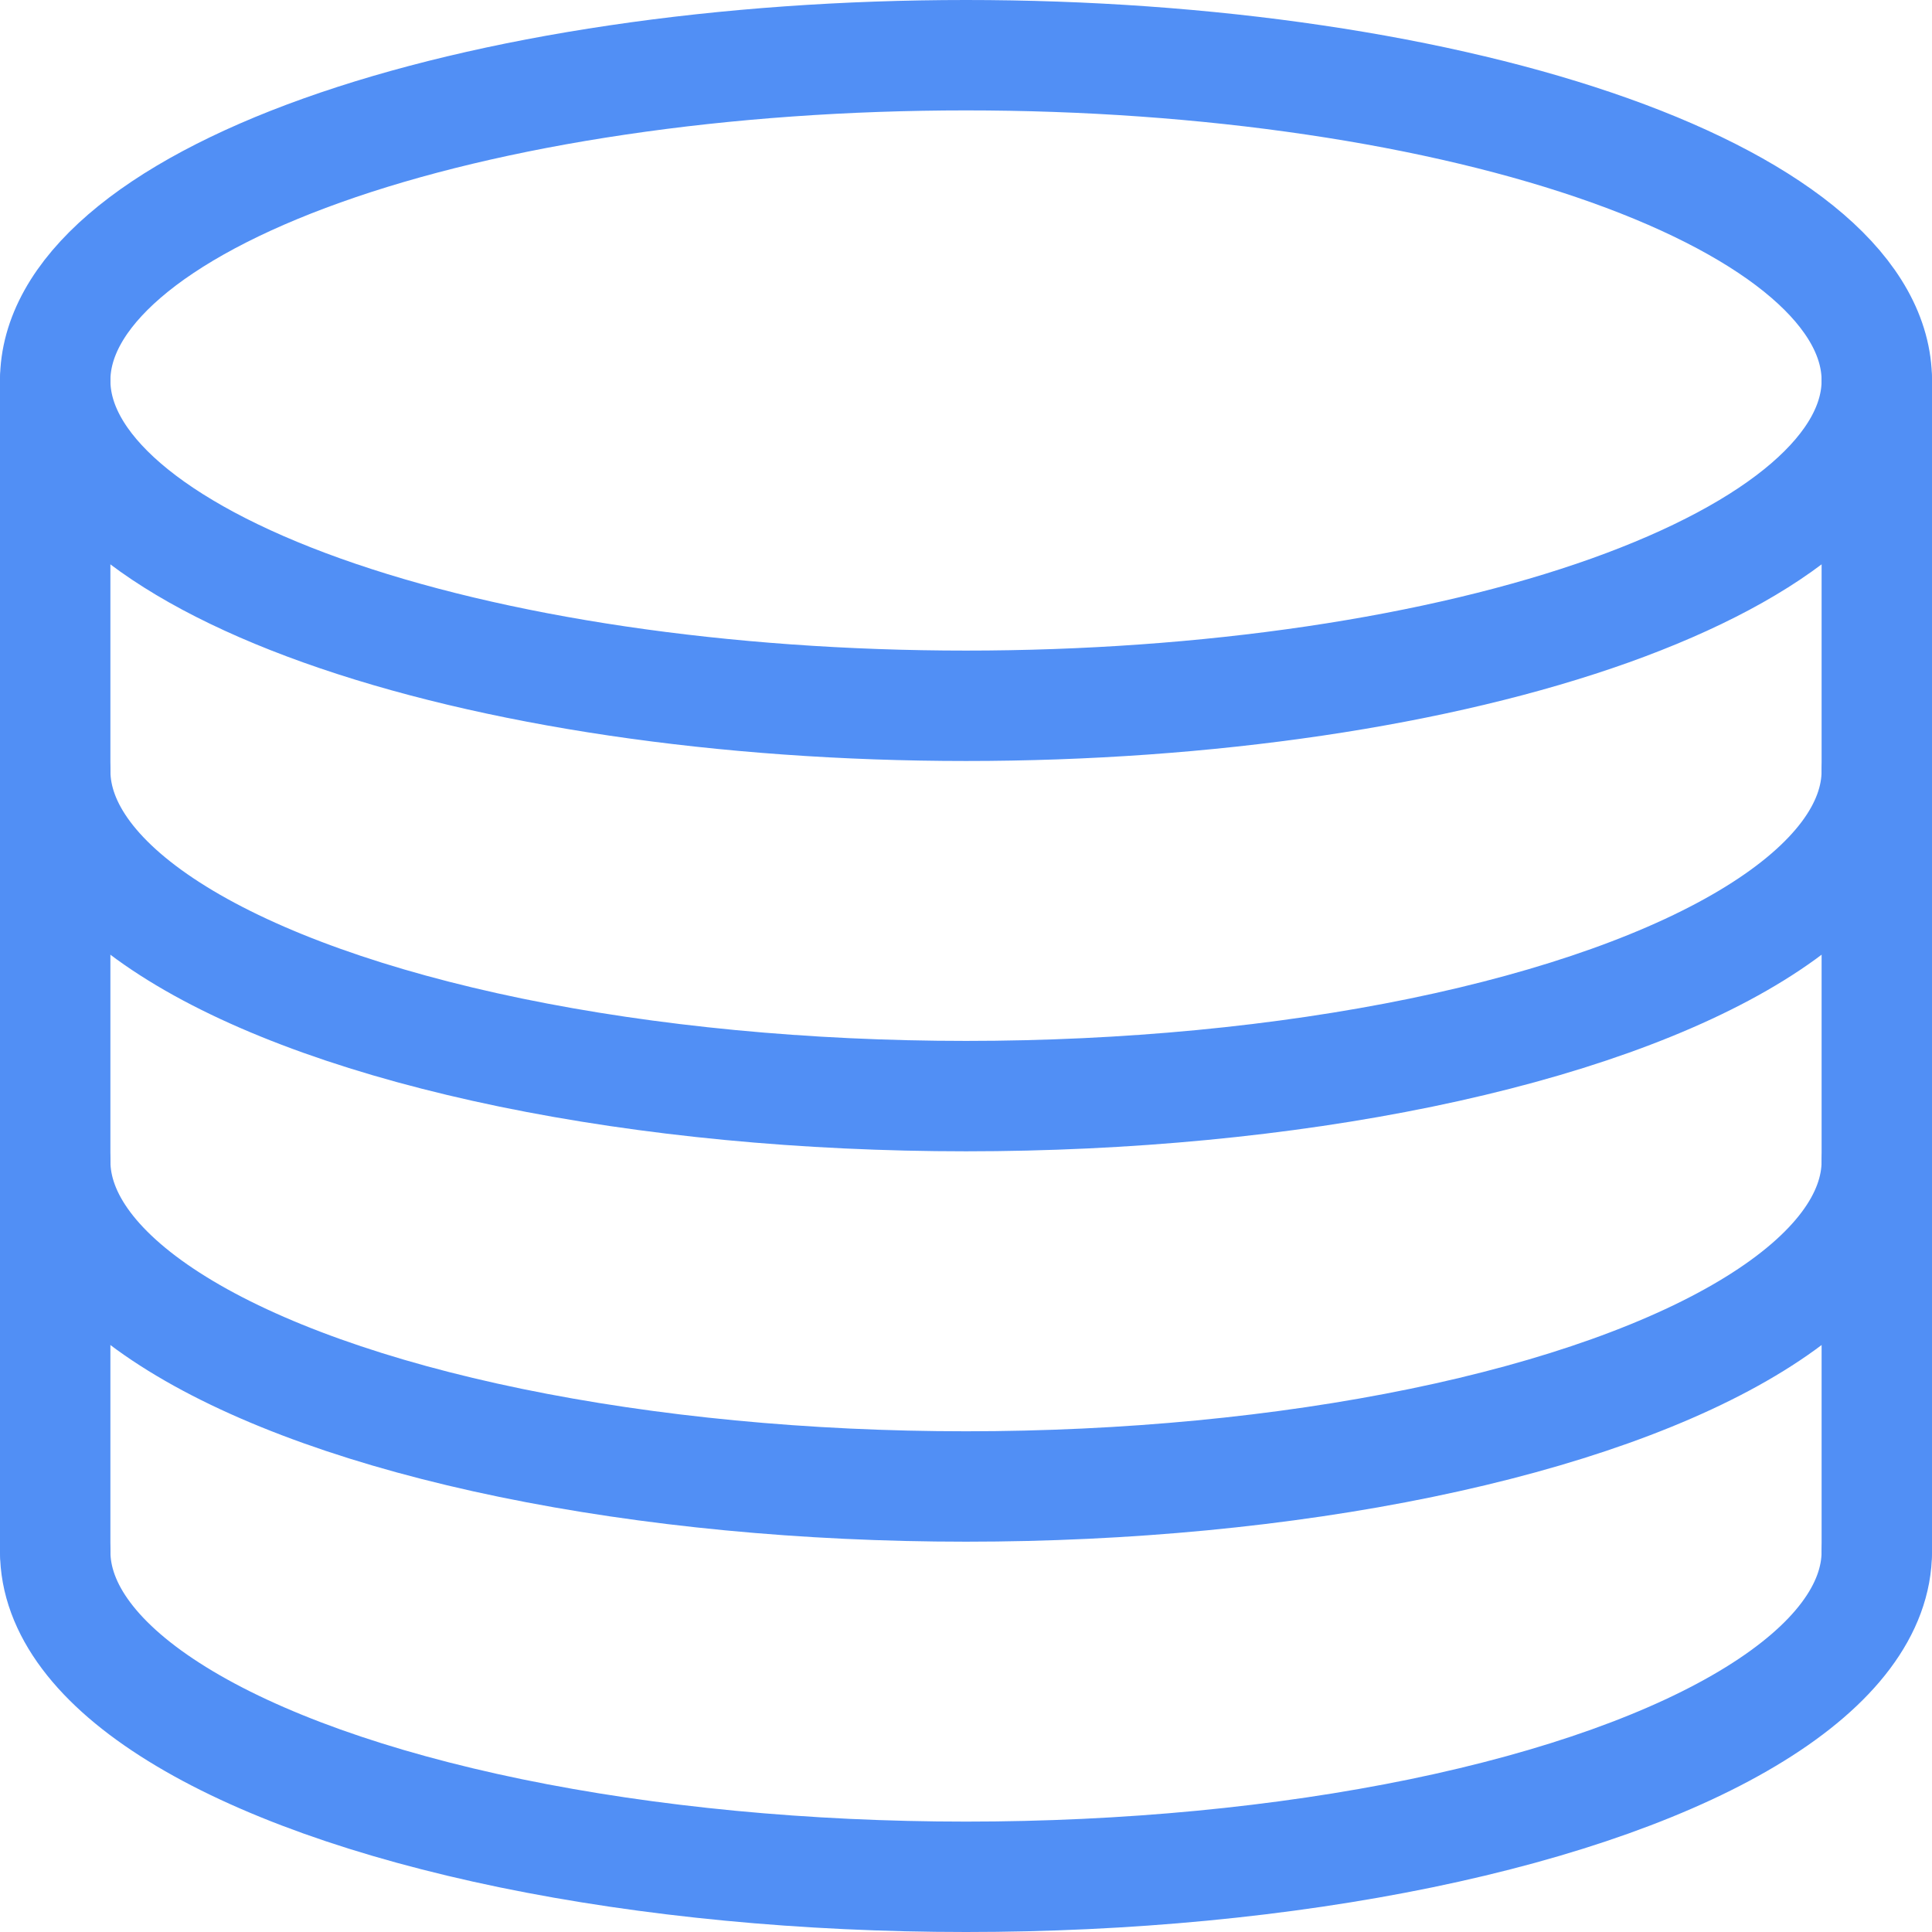 <svg width="35" height="35" viewBox="0 0 35 35" fill="none" xmlns="http://www.w3.org/2000/svg">
<g id="galaData0">
<path id="galaData1" d="M34 6.893C34 7.667 33.573 8.433 32.744 9.148C31.915 9.863 30.699 10.512 29.167 11.06C27.635 11.607 25.816 12.041 23.814 12.337C21.812 12.633 19.667 12.786 17.5 12.786C13.124 12.786 8.927 12.165 5.833 11.06C2.738 9.955 1 8.456 1 6.893C1 6.119 1.427 5.353 2.256 4.638C3.085 3.923 4.301 3.273 5.833 2.726C7.365 2.179 9.184 1.745 11.186 1.449C13.188 1.152 15.333 1 17.5 1C19.667 1 21.812 1.152 23.814 1.449C25.816 1.745 27.635 2.179 29.167 2.726C30.699 3.273 31.915 3.923 32.744 4.638C33.573 5.353 34 6.119 34 6.893Z" stroke="#518FF5" stroke-width="2" stroke-linecap="round" stroke-linejoin="round"/>
<path id="galaData2" d="M34 28.107C34 29.142 33.238 30.158 31.789 31.053C30.341 31.949 28.258 32.693 25.75 33.211C23.242 33.728 20.396 34 17.5 34C14.604 34 11.758 33.728 9.25 33.211C6.742 32.693 4.659 31.949 3.211 31.053C1.762 30.158 1 29.142 1 28.107" stroke="#518FF5" stroke-width="2" stroke-linecap="round" stroke-linejoin="round"/>
<path id="galaData3" d="M34 21.036C34 22.07 33.238 23.086 31.789 23.982C30.341 24.878 28.258 25.622 25.75 26.139C23.242 26.656 20.396 26.929 17.5 26.929C14.604 26.929 11.758 26.656 9.25 26.139C6.742 25.622 4.659 24.878 3.211 23.982C1.762 23.086 1 22.07 1 21.036" stroke="#518FF5" stroke-width="2" stroke-linecap="round" stroke-linejoin="round"/>
<path id="galaData4" d="M34 13.964C34 14.999 33.238 16.015 31.789 16.911C30.341 17.807 28.258 18.55 25.75 19.068C23.242 19.585 20.396 19.857 17.5 19.857C14.604 19.857 11.758 19.585 9.25 19.068C6.742 18.55 4.659 17.807 3.211 16.911C1.762 16.015 1 14.999 1 13.964" stroke="#518FF5" stroke-width="2" stroke-linecap="round" stroke-linejoin="round"/>
<path id="galaData5" d="M1 6.893V28.107" stroke="#518FF5" stroke-width="2" stroke-linecap="round" stroke-linejoin="round"/>
<path id="galaData6" d="M34 6.893V28.107" stroke="#518FF5" stroke-width="2" stroke-linecap="round" stroke-linejoin="round"/>
</g>
</svg>
